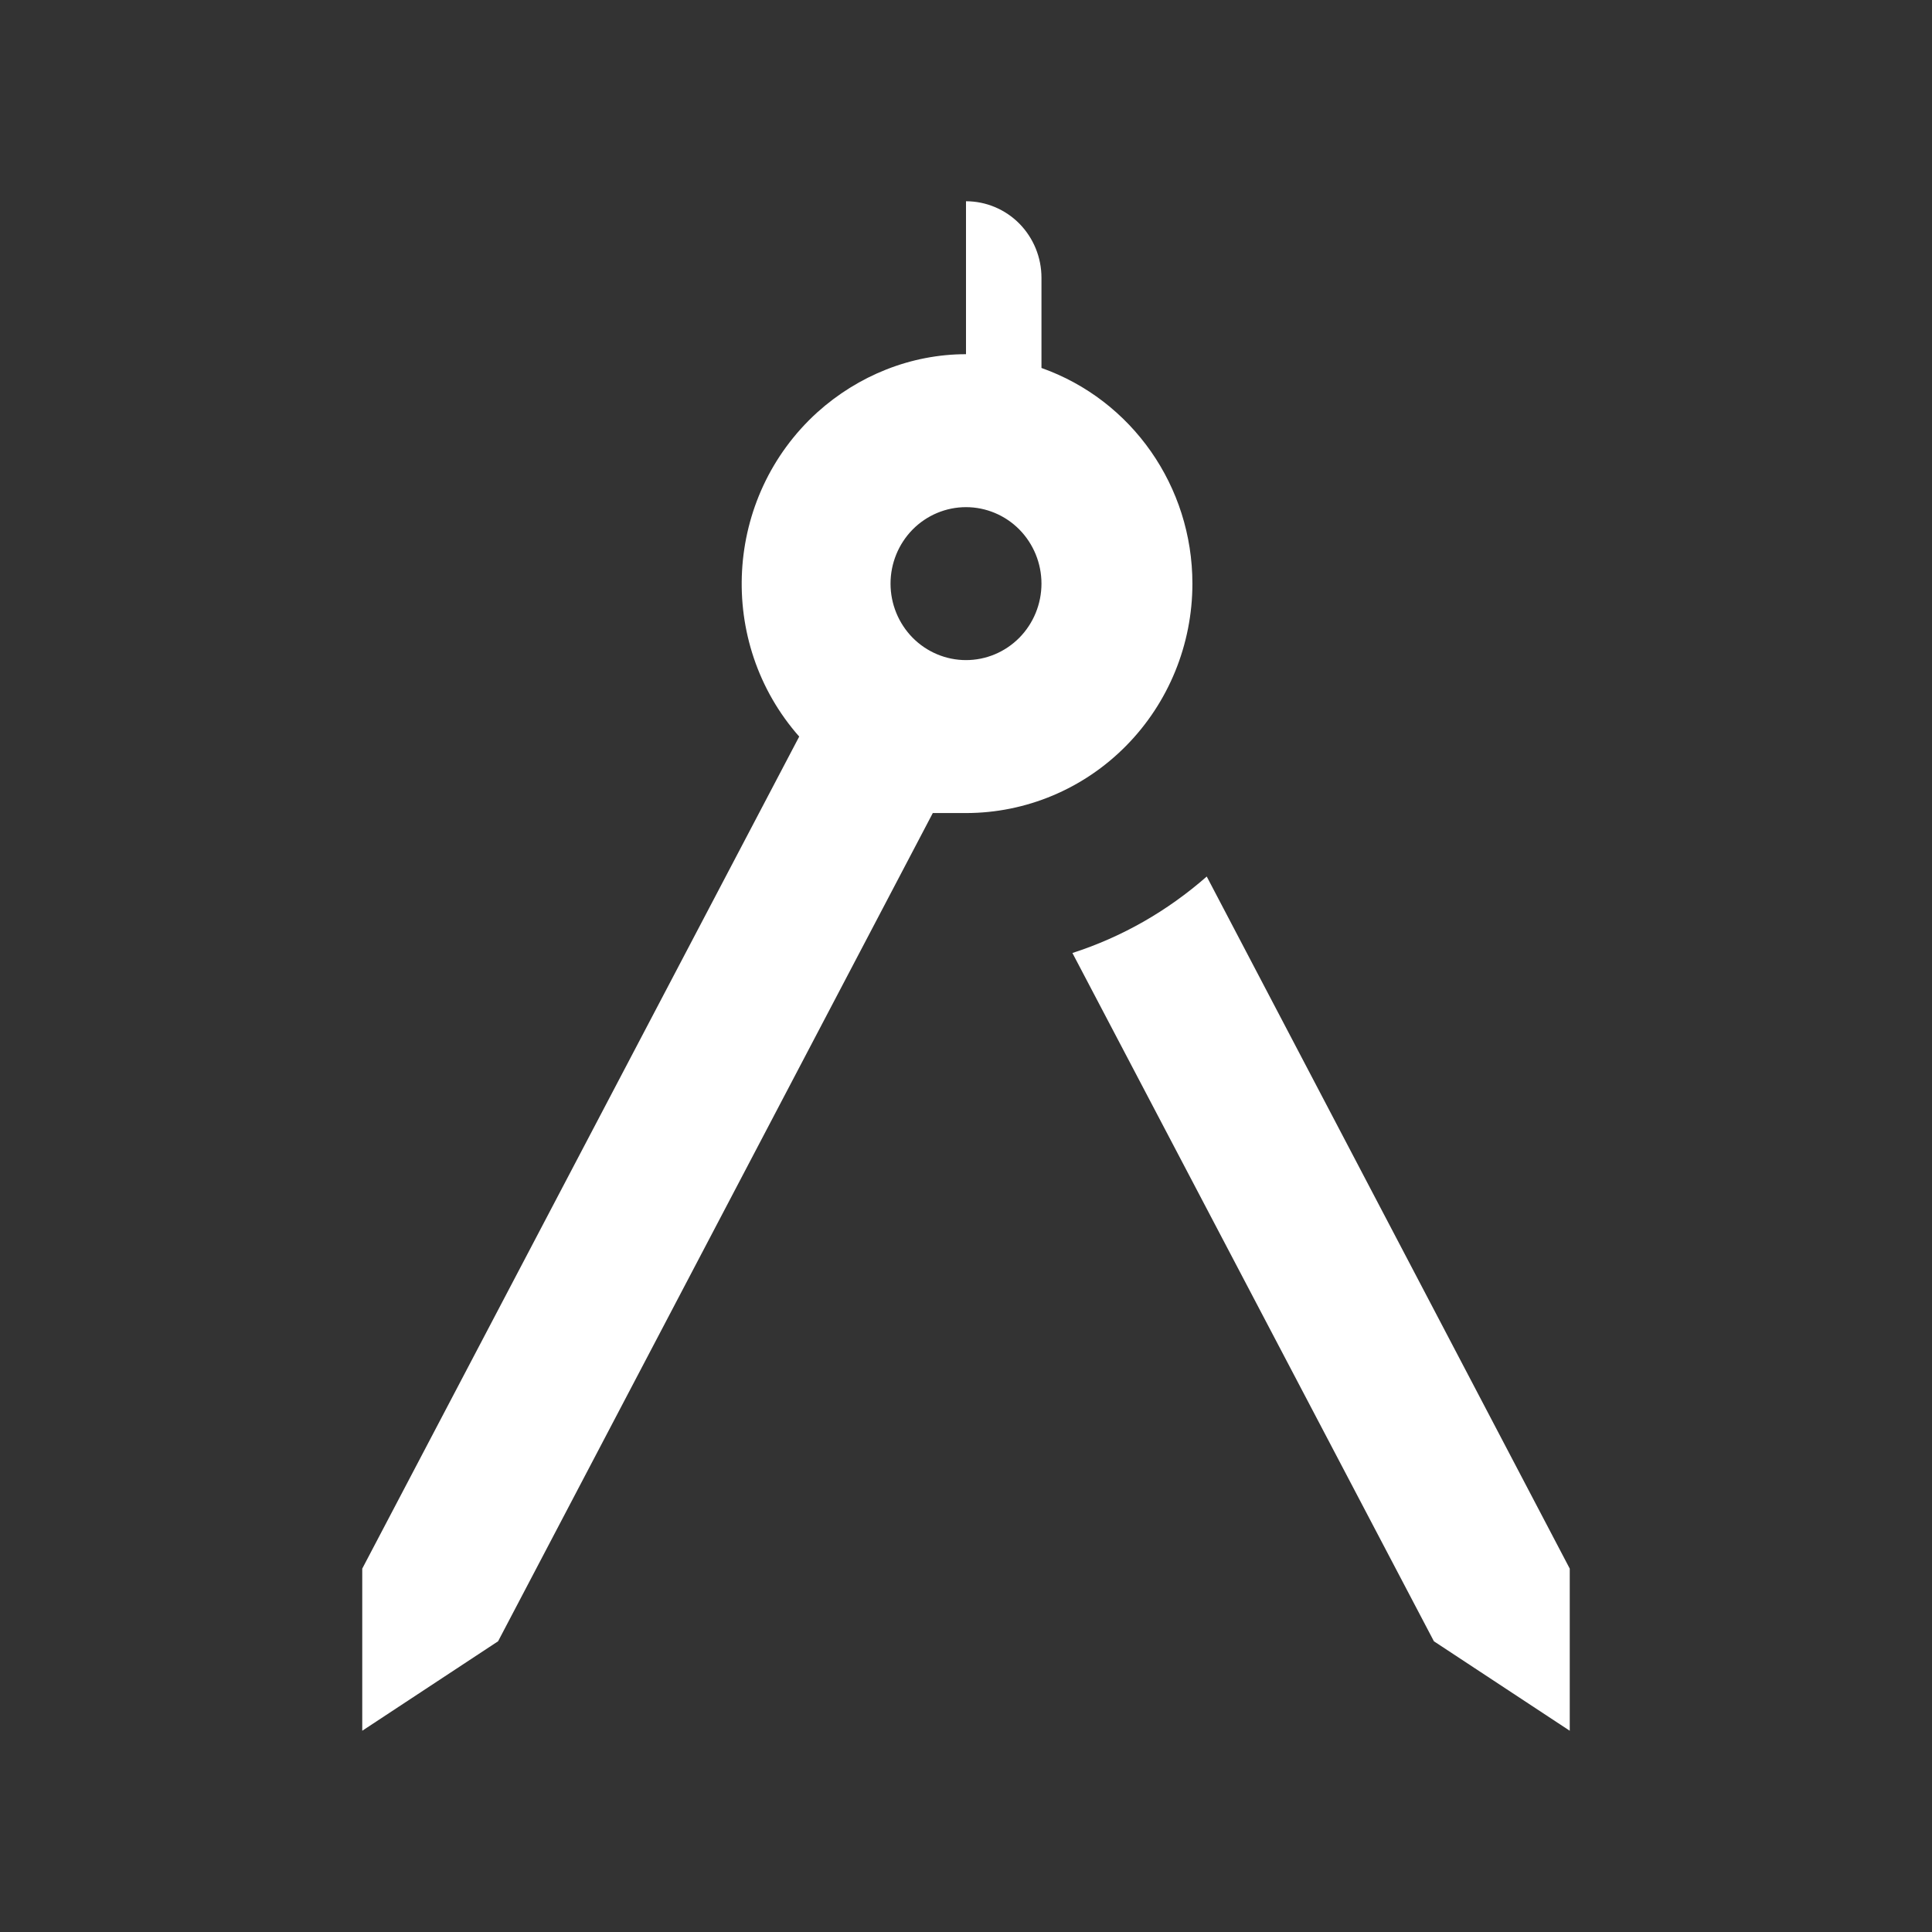 <svg width="48" height="48" viewBox="0 0 48 48" fill="none" xmlns="http://www.w3.org/2000/svg">
<rect x="0" y="0" width="48" height="48" fill="#333333" stroke="none"/>
<path d="M39 38.972V43L35.625 40.777L26.644 23.677C27.881 23.278 29.006 22.632 29.981 21.777L39 38.972ZM29.625 14.5C29.625 16.012 29.032 17.462 27.977 18.53C26.923 19.599 25.492 20.2 24 20.2H23.175L12.375 40.777L9 43V38.972L19.856 18.3C17.794 15.963 17.981 12.353 20.306 10.244C21.319 9.332 22.631 8.8 24 8.8V5C24.497 5 24.974 5.2 25.326 5.556C25.677 5.913 25.875 6.396 25.875 6.9V9.142C28.125 9.94 29.625 12.087 29.625 14.5ZM25.875 14.5C25.875 13.996 25.677 13.513 25.326 13.156C24.974 12.8 24.497 12.6 24 12.6C23.503 12.6 23.026 12.8 22.674 13.156C22.323 13.513 22.125 13.996 22.125 14.5C22.125 15.004 22.323 15.487 22.674 15.844C23.026 16.2 23.503 16.4 24 16.4C24.497 16.4 24.974 16.2 25.326 15.844C25.677 15.487 25.875 15.004 25.875 14.5Z" fill="white"/>
</svg>
